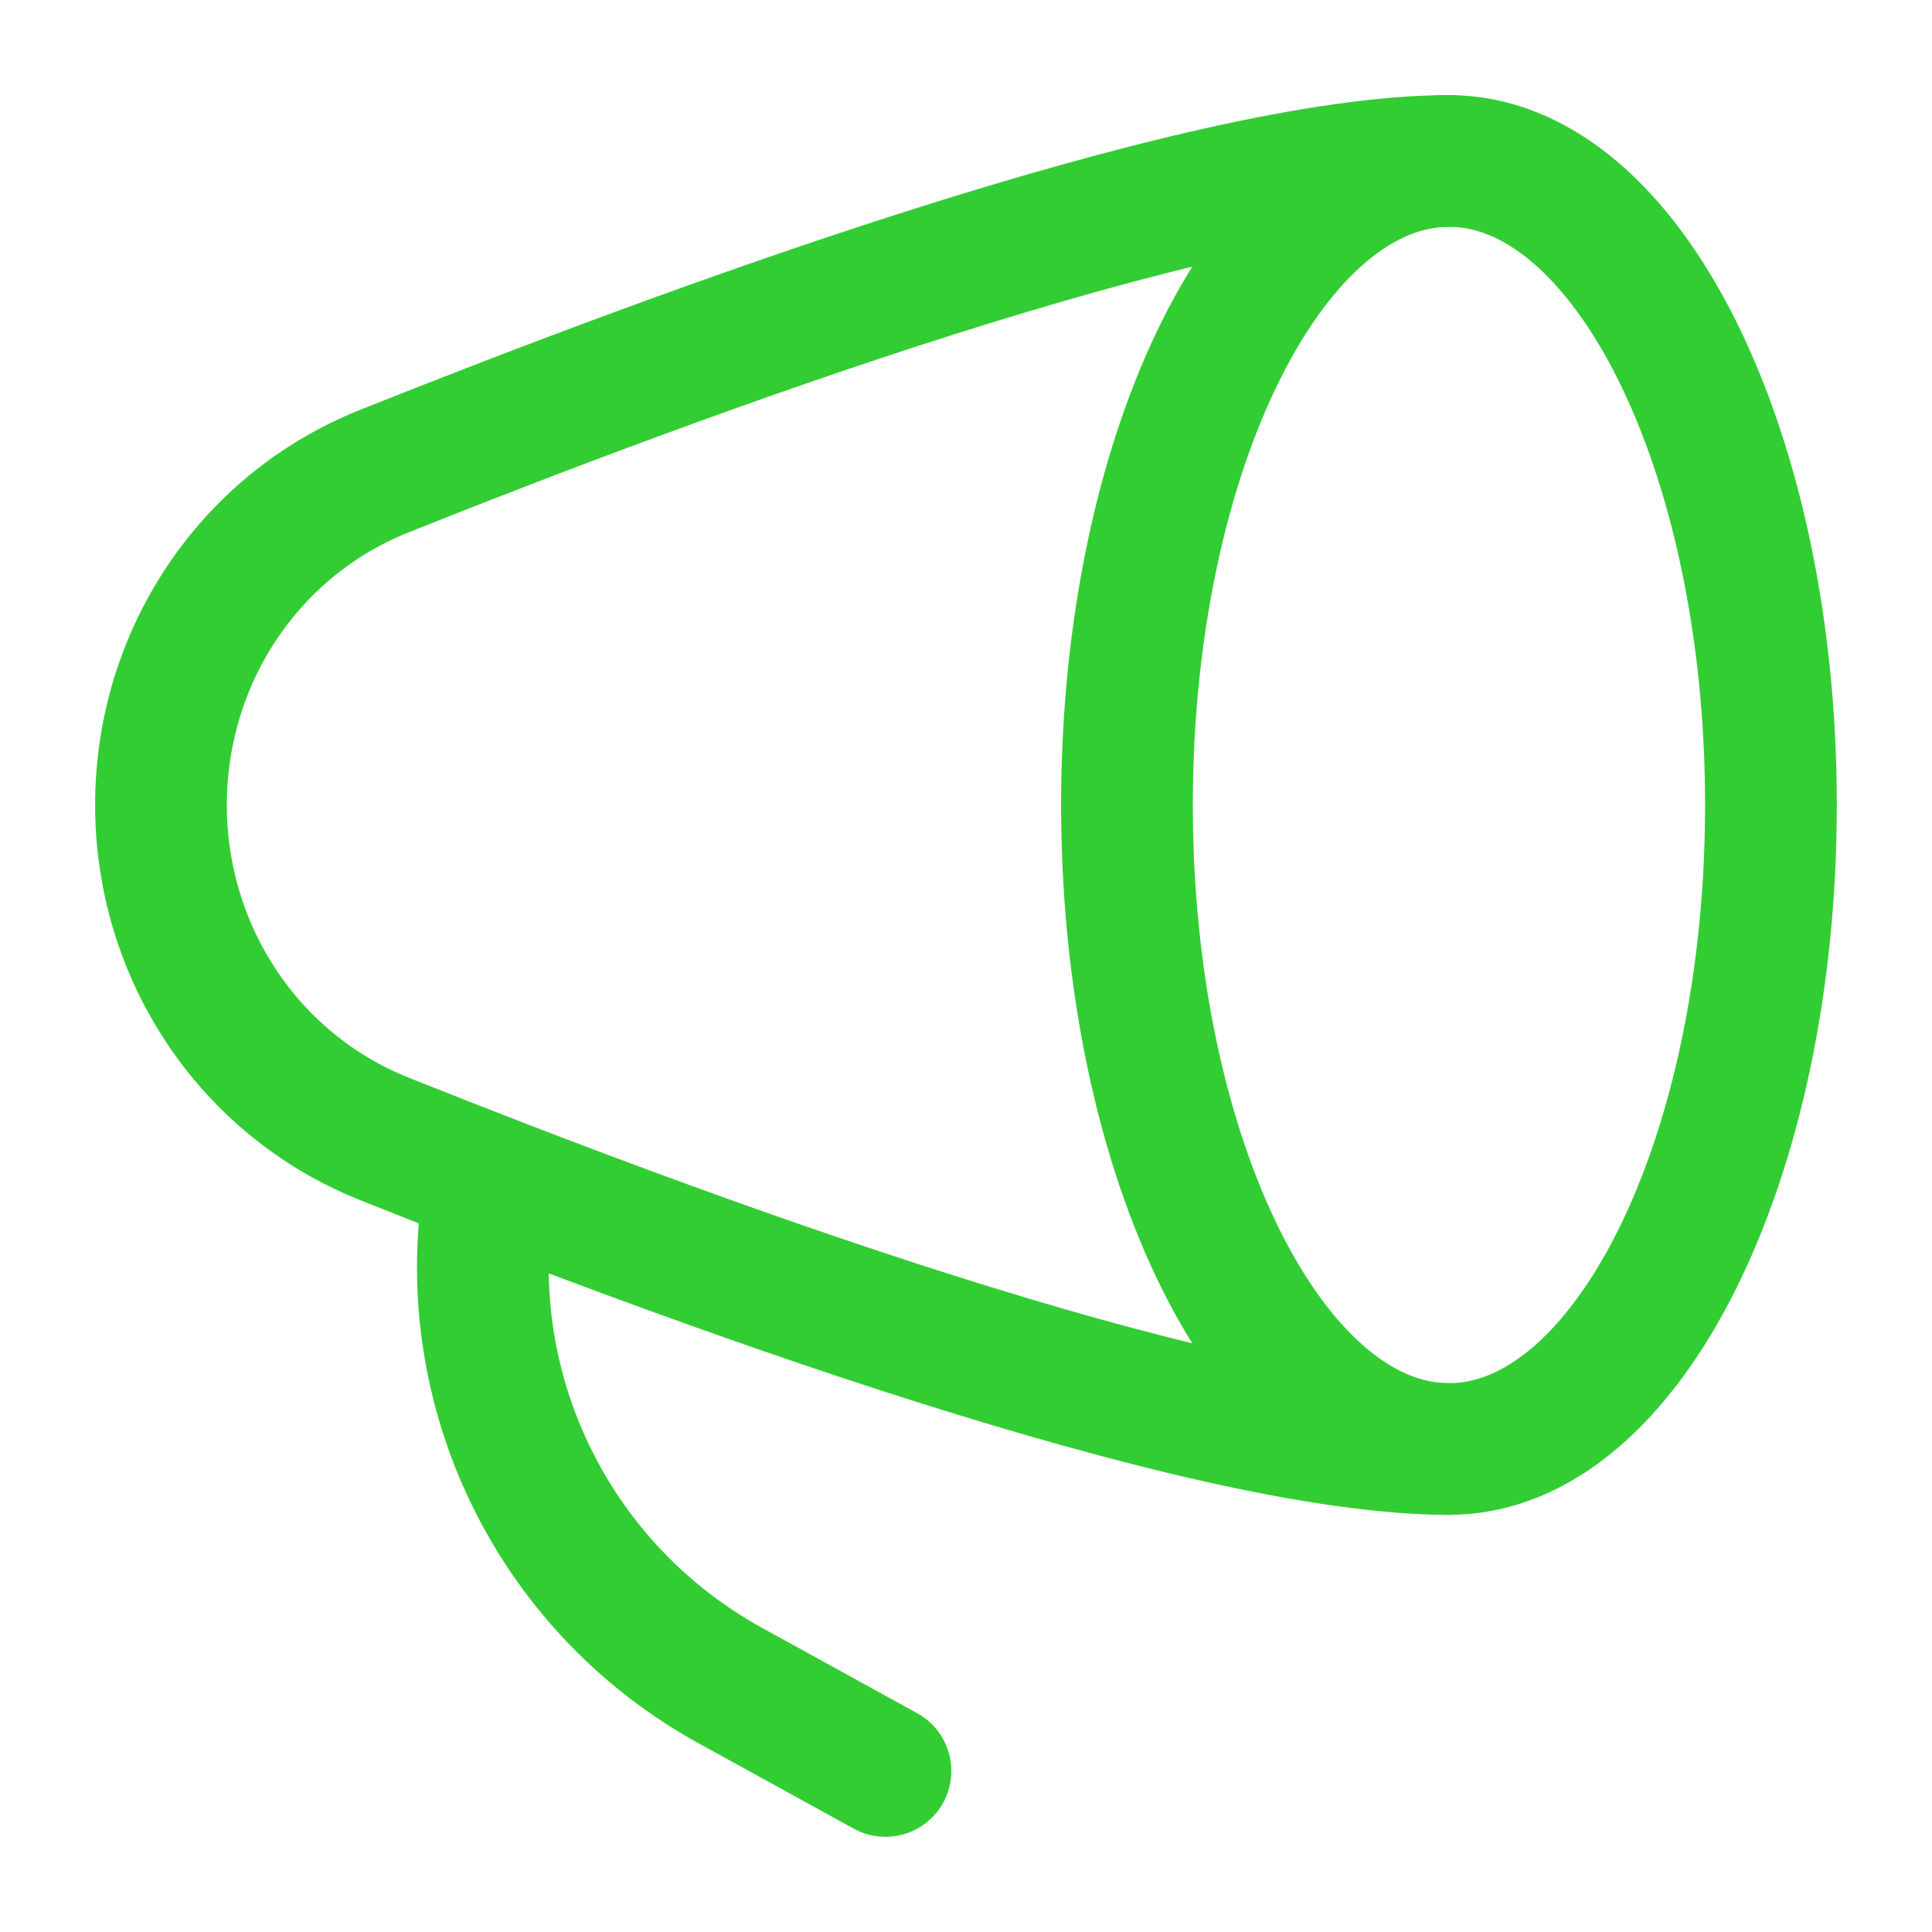 <svg width="22" height="22" viewBox="0 0 22 22" fill="none" xmlns="http://www.w3.org/2000/svg">
<path d="M16.5 16.5C18.525 16.5 20.166 13.216 20.166 9.166C20.166 5.116 18.525 1.833 16.5 1.833C14.475 1.833 12.833 5.116 12.833 9.166C12.833 13.216 14.475 16.5 16.5 16.5Z" stroke="#32CD33" stroke-width="1.5" stroke-linecap="round" stroke-linejoin="round"/>
<path d="M16.5 1.833C13.655 1.833 7.759 4.013 4.373 5.366C2.822 5.986 1.833 7.496 1.833 9.166C1.833 10.836 2.823 12.347 4.373 12.967C7.759 14.32 13.655 16.5 16.5 16.5M10.083 20.166L8.302 19.186C7.351 18.659 6.58 17.86 6.088 16.891C5.595 15.922 5.405 14.828 5.541 13.75" stroke="#32CD33" stroke-width="1.5" stroke-linecap="round" stroke-linejoin="round"/>
</svg>
